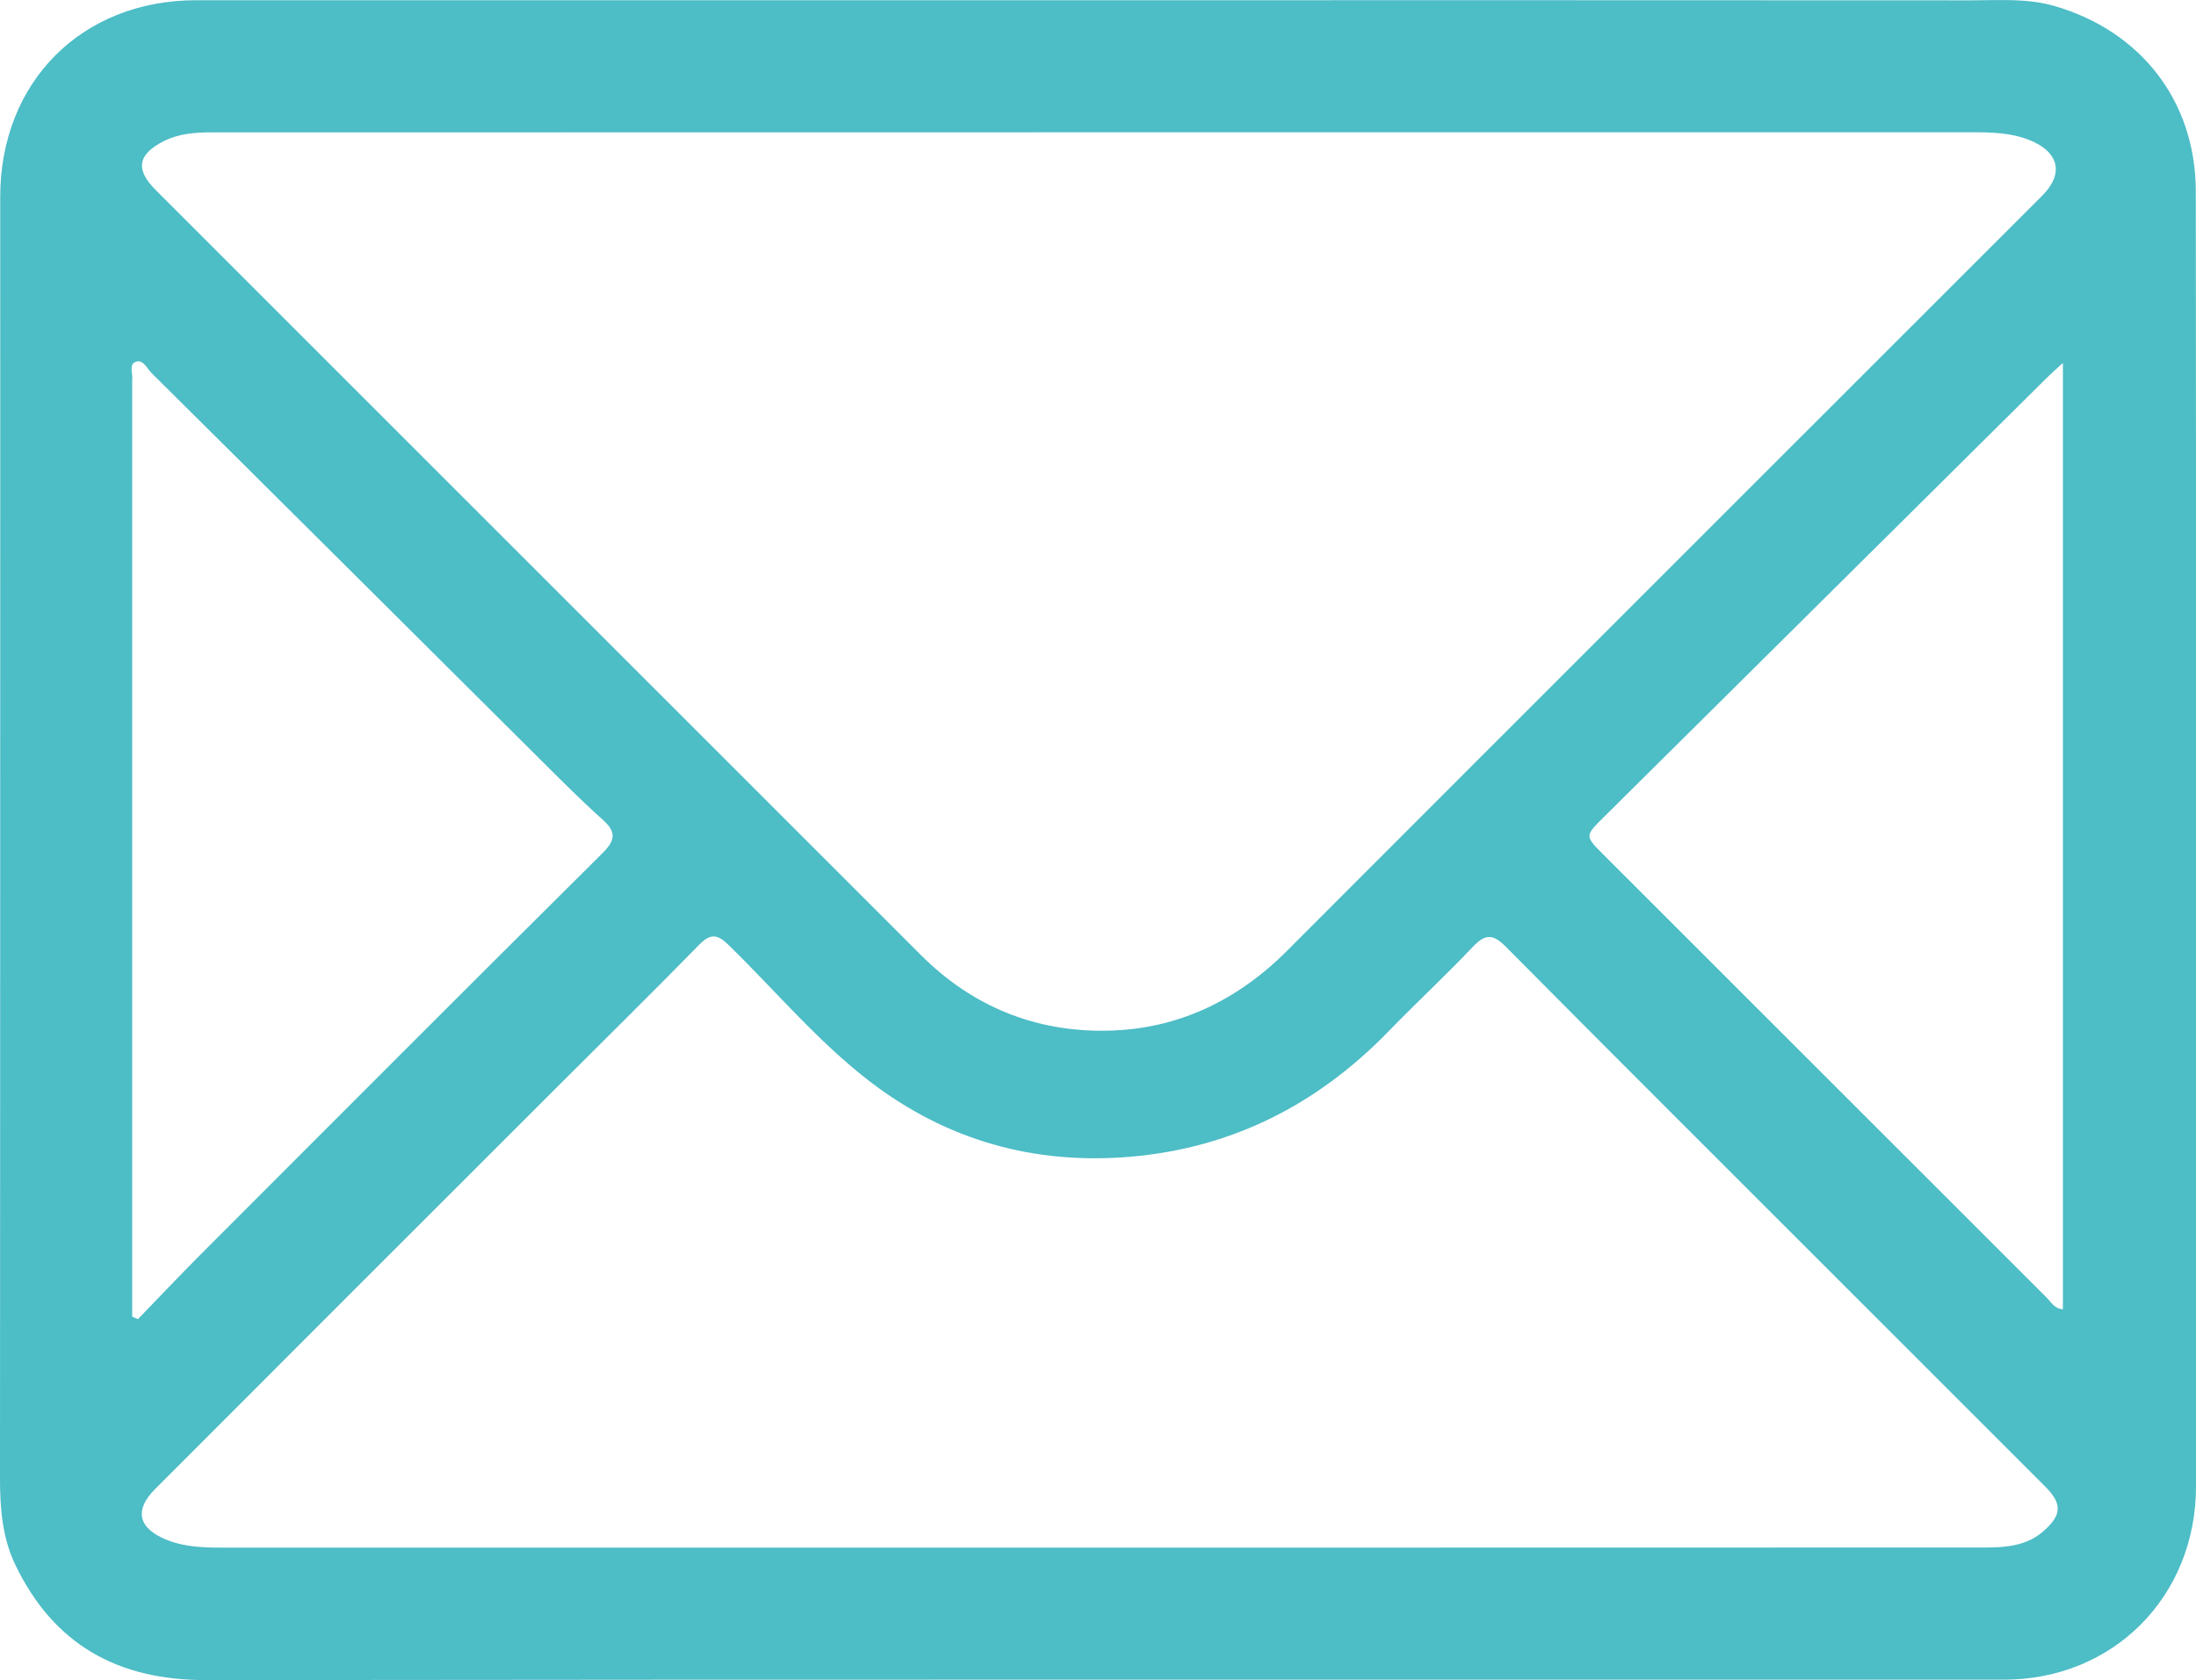 <?xml version="1.0" encoding="utf-8"?> <svg xmlns="http://www.w3.org/2000/svg" xmlns:xlink="http://www.w3.org/1999/xlink" version="1.1" id="Слой_1" x="0px" y="0px" viewBox="0 0 200 153.05" style="enable-background:new 0 0 200 153.05;" xml:space="preserve"> <style type="text/css"> .st0{fill:#232323;} .st1{fill:#4DBDC6;} .st2{fill:#4CBBC2;} </style> <g> <path class="st1" d="M100.1,0.02c26.49,0,52.98-0.01,79.47,0.01c2.5,0,5.01-0.2,7.48,0.5c7.9,2.26,12.92,8.67,12.93,16.89 c0.04,32.42,0.02,64.85,0.02,97.27c0,6.91,0,13.83,0,20.74c-0.01,10-7.53,17.58-17.49,17.58c-54.57,0.01-109.14-0.03-163.72,0.04 c-8.06,0.01-13.88-3.22-17.39-10.49c-1.19-2.48-1.4-5.15-1.4-7.87c0.02-24.23,0.01-48.45,0.02-72.68c0-14.68,0.01-29.37,0-44.05 C0.01,7.48,7.43,0.02,17.87,0.02C45.28,0.03,72.69,0.02,100.1,0.02z M99.93,12.05C99.93,12.05,99.93,12.05,99.93,12.05 c-26.91,0.01-53.82,0.01-80.73,0.01c-1.48,0-2.95,0.12-4.29,0.8c-2.39,1.22-2.6,2.59-0.72,4.46 c12.46,12.46,24.91,24.91,37.37,37.37c10.77,10.77,21.54,21.53,32.31,32.31c4.71,4.71,10.47,7.03,17.03,6.89 c6.37-0.14,11.79-2.74,16.33-7.29c22.9-22.94,45.84-45.85,68.76-68.77c2.01-2.01,1.55-3.99-1.18-5.08c-1.68-0.67-3.45-0.7-5.23-0.7 C153.01,12.05,126.47,12.05,99.93,12.05z M100.05,140.98c7.77,0,15.53,0,23.3,0c19.14,0,38.29,0,57.43-0.01 c1.92,0,3.81-0.15,5.34-1.5c1.69-1.49,1.7-2.5,0.13-4.07c-6.27-6.27-12.54-12.54-18.81-18.81c-10.12-10.12-20.25-20.22-30.33-30.38 c-1.15-1.16-1.86-1.13-2.96,0.03c-2.48,2.62-5.13,5.07-7.64,7.66c-6.46,6.67-14.21,10.66-23.52,11.47 c-8.8,0.76-16.76-1.49-23.74-6.83c-4.76-3.65-8.63-8.3-12.92-12.48c-1.02-0.99-1.64-1.03-2.67,0.02 c-4.36,4.46-8.81,8.83-13.22,13.24c-12.11,12.1-24.22,24.21-36.31,36.32c-1.94,1.94-1.54,3.59,1.05,4.63 c1.68,0.68,3.45,0.71,5.23,0.71C46.97,140.98,73.51,140.98,100.05,140.98z M12.04,119.94c0.17,0.08,0.35,0.16,0.52,0.23 c1.91-1.97,3.79-3.97,5.73-5.91c12.18-12.2,24.36-24.41,36.59-36.55c1.22-1.21,1.23-1.96-0.02-3.07c-1.96-1.75-3.81-3.62-5.67-5.47 C37.41,57.45,25.63,45.71,13.82,34c-0.44-0.43-0.8-1.36-1.53-1.01c-0.55,0.26-0.17,1.12-0.25,1.71c-0.01,0.06,0,0.12,0,0.18 c0,24.95,0,49.89,0,74.84C12.04,113.12,12.04,116.53,12.04,119.94z M187.88,33.06c-0.68,0.62-1.09,0.98-1.47,1.36 c-13.46,13.35-26.92,26.7-40.38,40.05c-1.7,1.68-1.69,1.69,0.01,3.39c13.45,13.45,26.9,26.9,40.35,40.34 c0.41,0.41,0.7,1.01,1.49,1.07C187.88,90.65,187.88,62.06,187.88,33.06z"></path> </g> </svg> 
